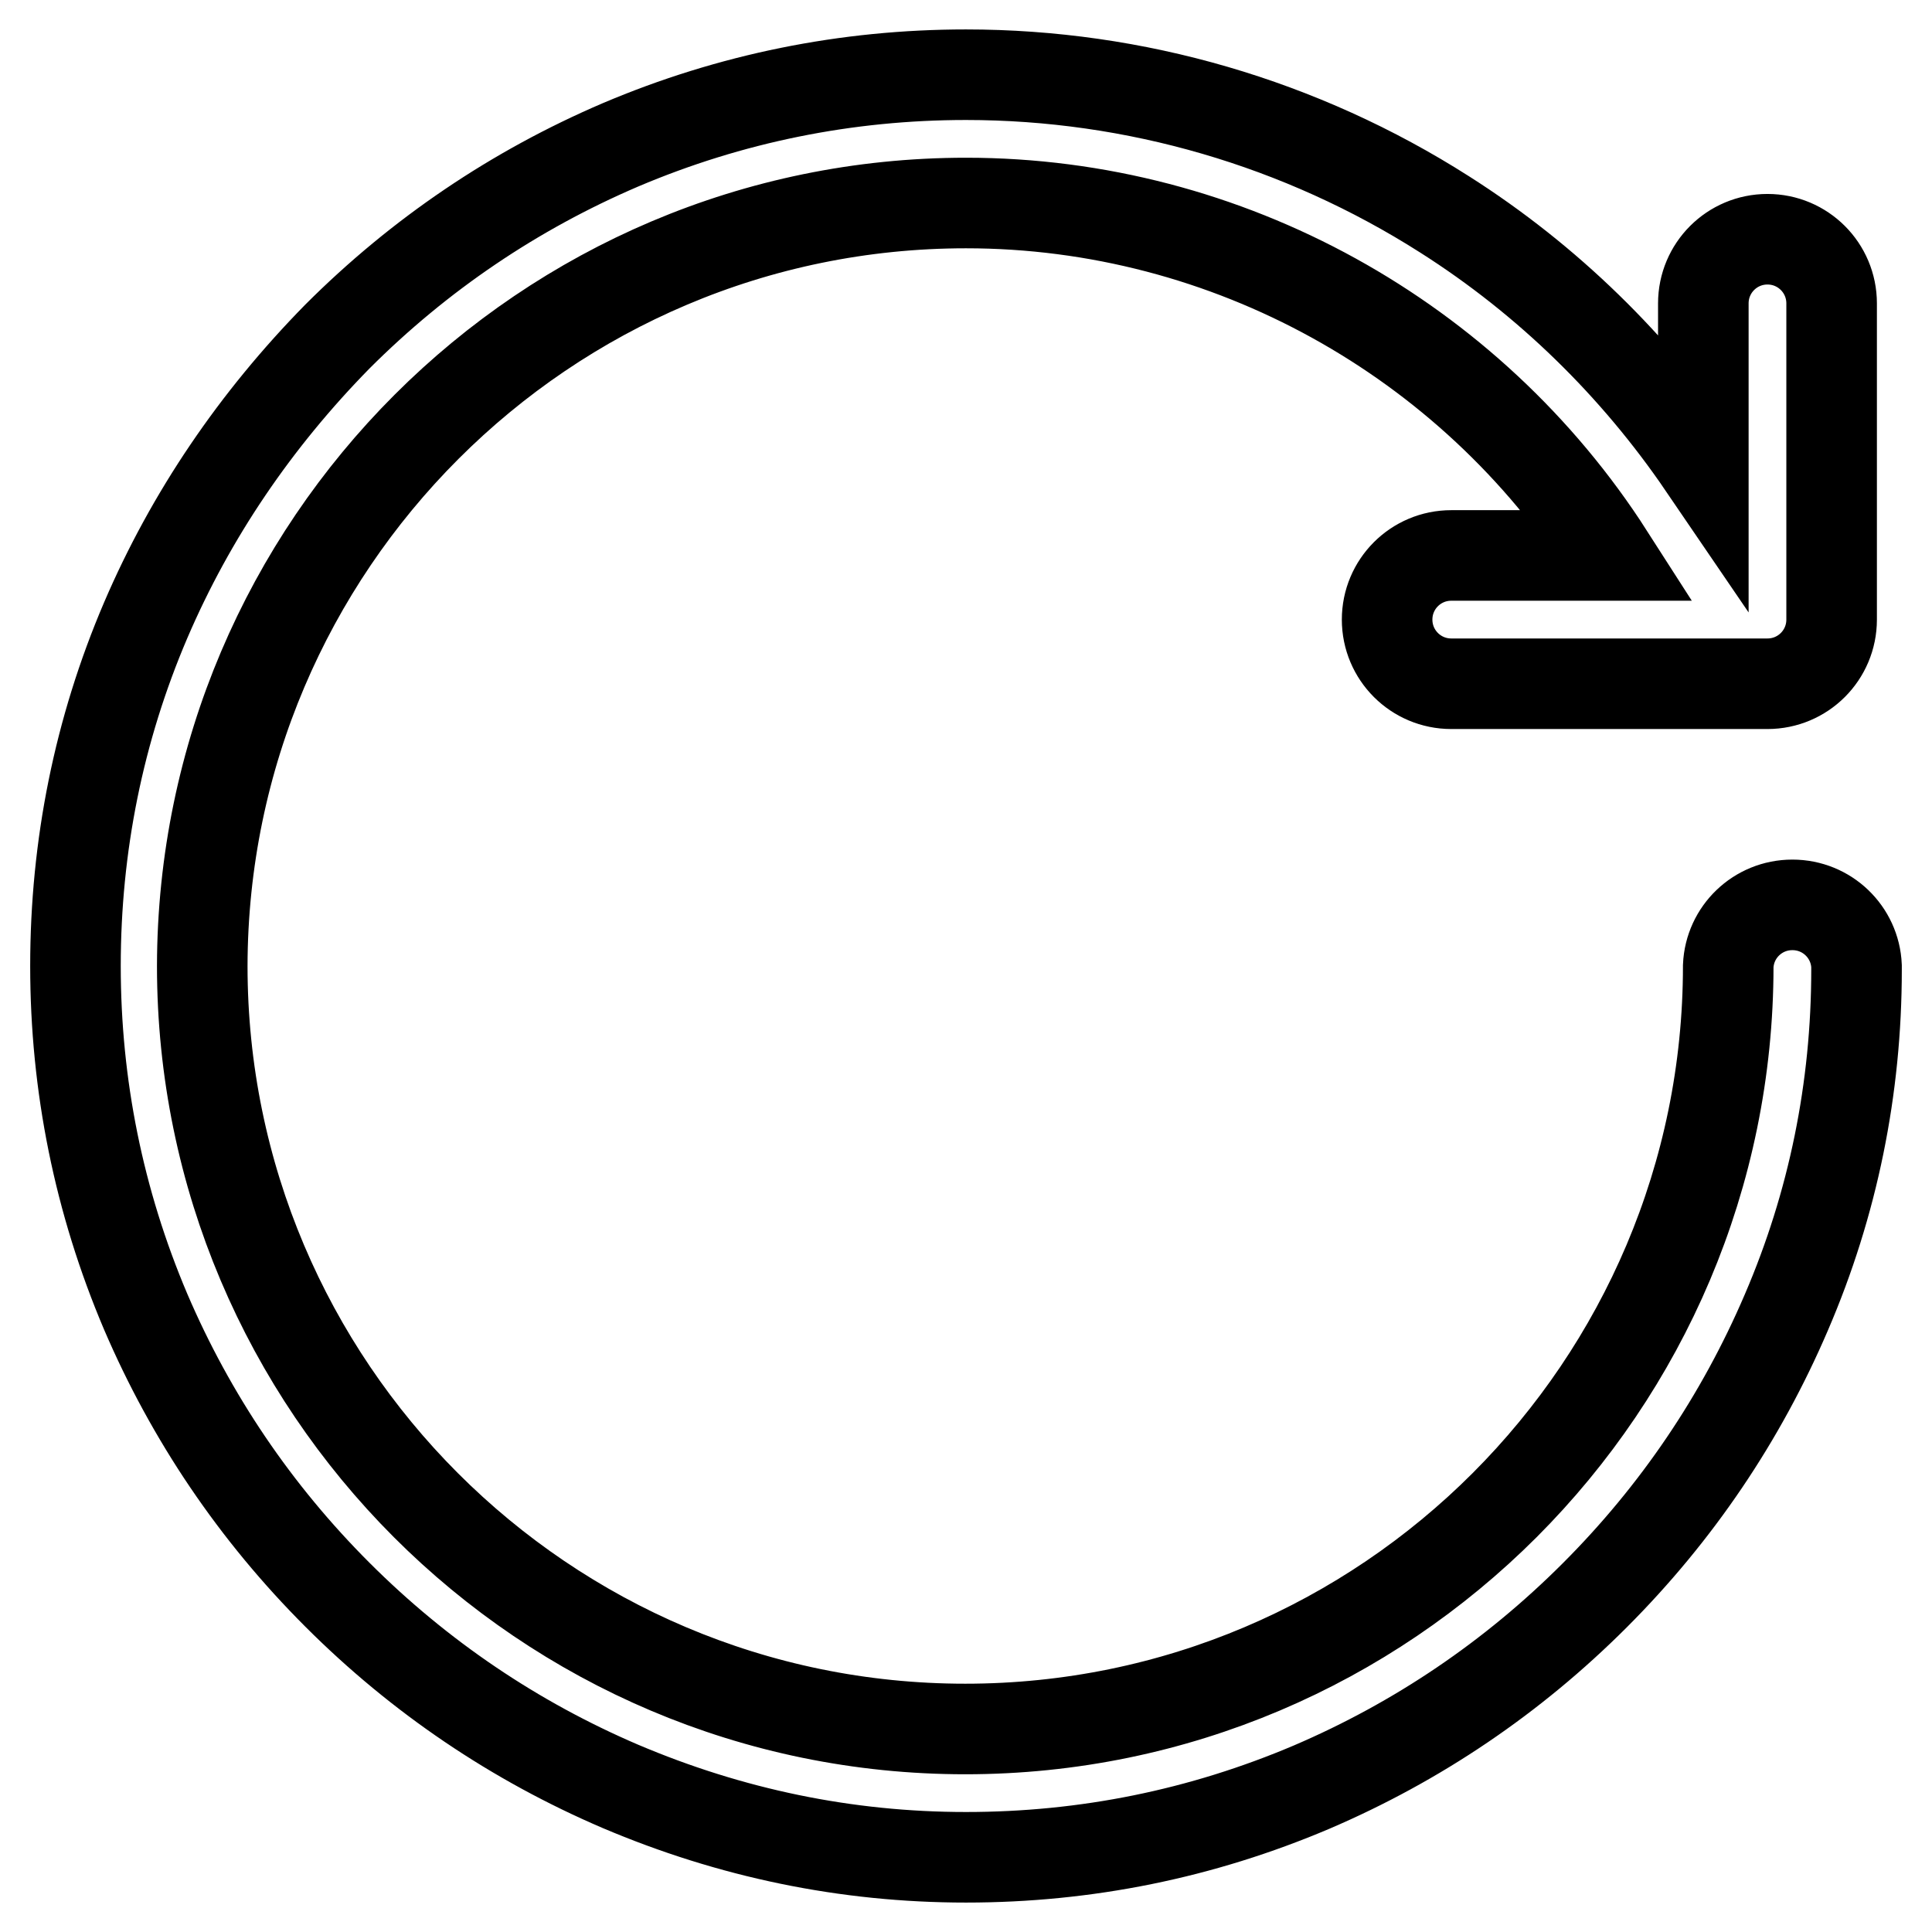 <?xml version="1.0" encoding="utf-8"?>
<!-- Svg Vector Icons : http://www.onlinewebfonts.com/icon -->
<!DOCTYPE svg PUBLIC "-//W3C//DTD SVG 1.1//EN" "http://www.w3.org/Graphics/SVG/1.1/DTD/svg11.dtd">
<svg version="1.1" xmlns="http://www.w3.org/2000/svg" xmlns:xlink="http://www.w3.org/1999/xlink" x="0px" y="0px" viewBox="0 0 256 256" enable-background="new 0 0 256 256" xml:space="preserve">
<g> <path stroke-width="12" fill-opacity="0" stroke="#000000"  d="M246,128c-0.2-4.5-3.9-8.1-8.5-8.1c-4.6,0-8.3,3.6-8.5,8.1c0,55.7-45.3,101.1-101.1,101.1 c-55.8,0-101.1-45.4-101.1-101.1C26.9,72.3,72.2,26.9,128,26.9c34.7,0,66.8,18,85.2,46.7h-20.9c-4.7,0-8.5,3.8-8.5,8.5 c0,4.7,3.8,8.5,8.5,8.5h41.9c4.7,0,8.5-3.8,8.5-8.5V40.2c0-4.7-3.8-8.5-8.5-8.5s-8.5,3.8-8.5,8.5v21.5c-9-13.2-20.6-24.6-34.3-33.3 c-19-12.1-41-18.5-63.4-18.5c-15.8,0-31.2,3.1-45.8,9.3c-14,6-26.6,14.5-37.5,25.4C33.9,55.6,25.3,68.2,19.3,82.2 C13.1,96.7,10,112.1,10,128c0,15.8,3.1,31.2,9.3,45.8c6,14,14.5,26.6,25.4,37.5c10.9,10.9,23.5,19.4,37.5,25.4 c14.6,6.2,29.9,9.4,45.8,9.4s31.2-3.1,45.8-9.3c14-6,26.6-14.5,37.5-25.4c10.9-10.9,19.4-23.5,25.4-37.5 c6.2-14.4,9.3-29.7,9.3-45.4v-0.1v-0.1V128z"/></g>
</svg>